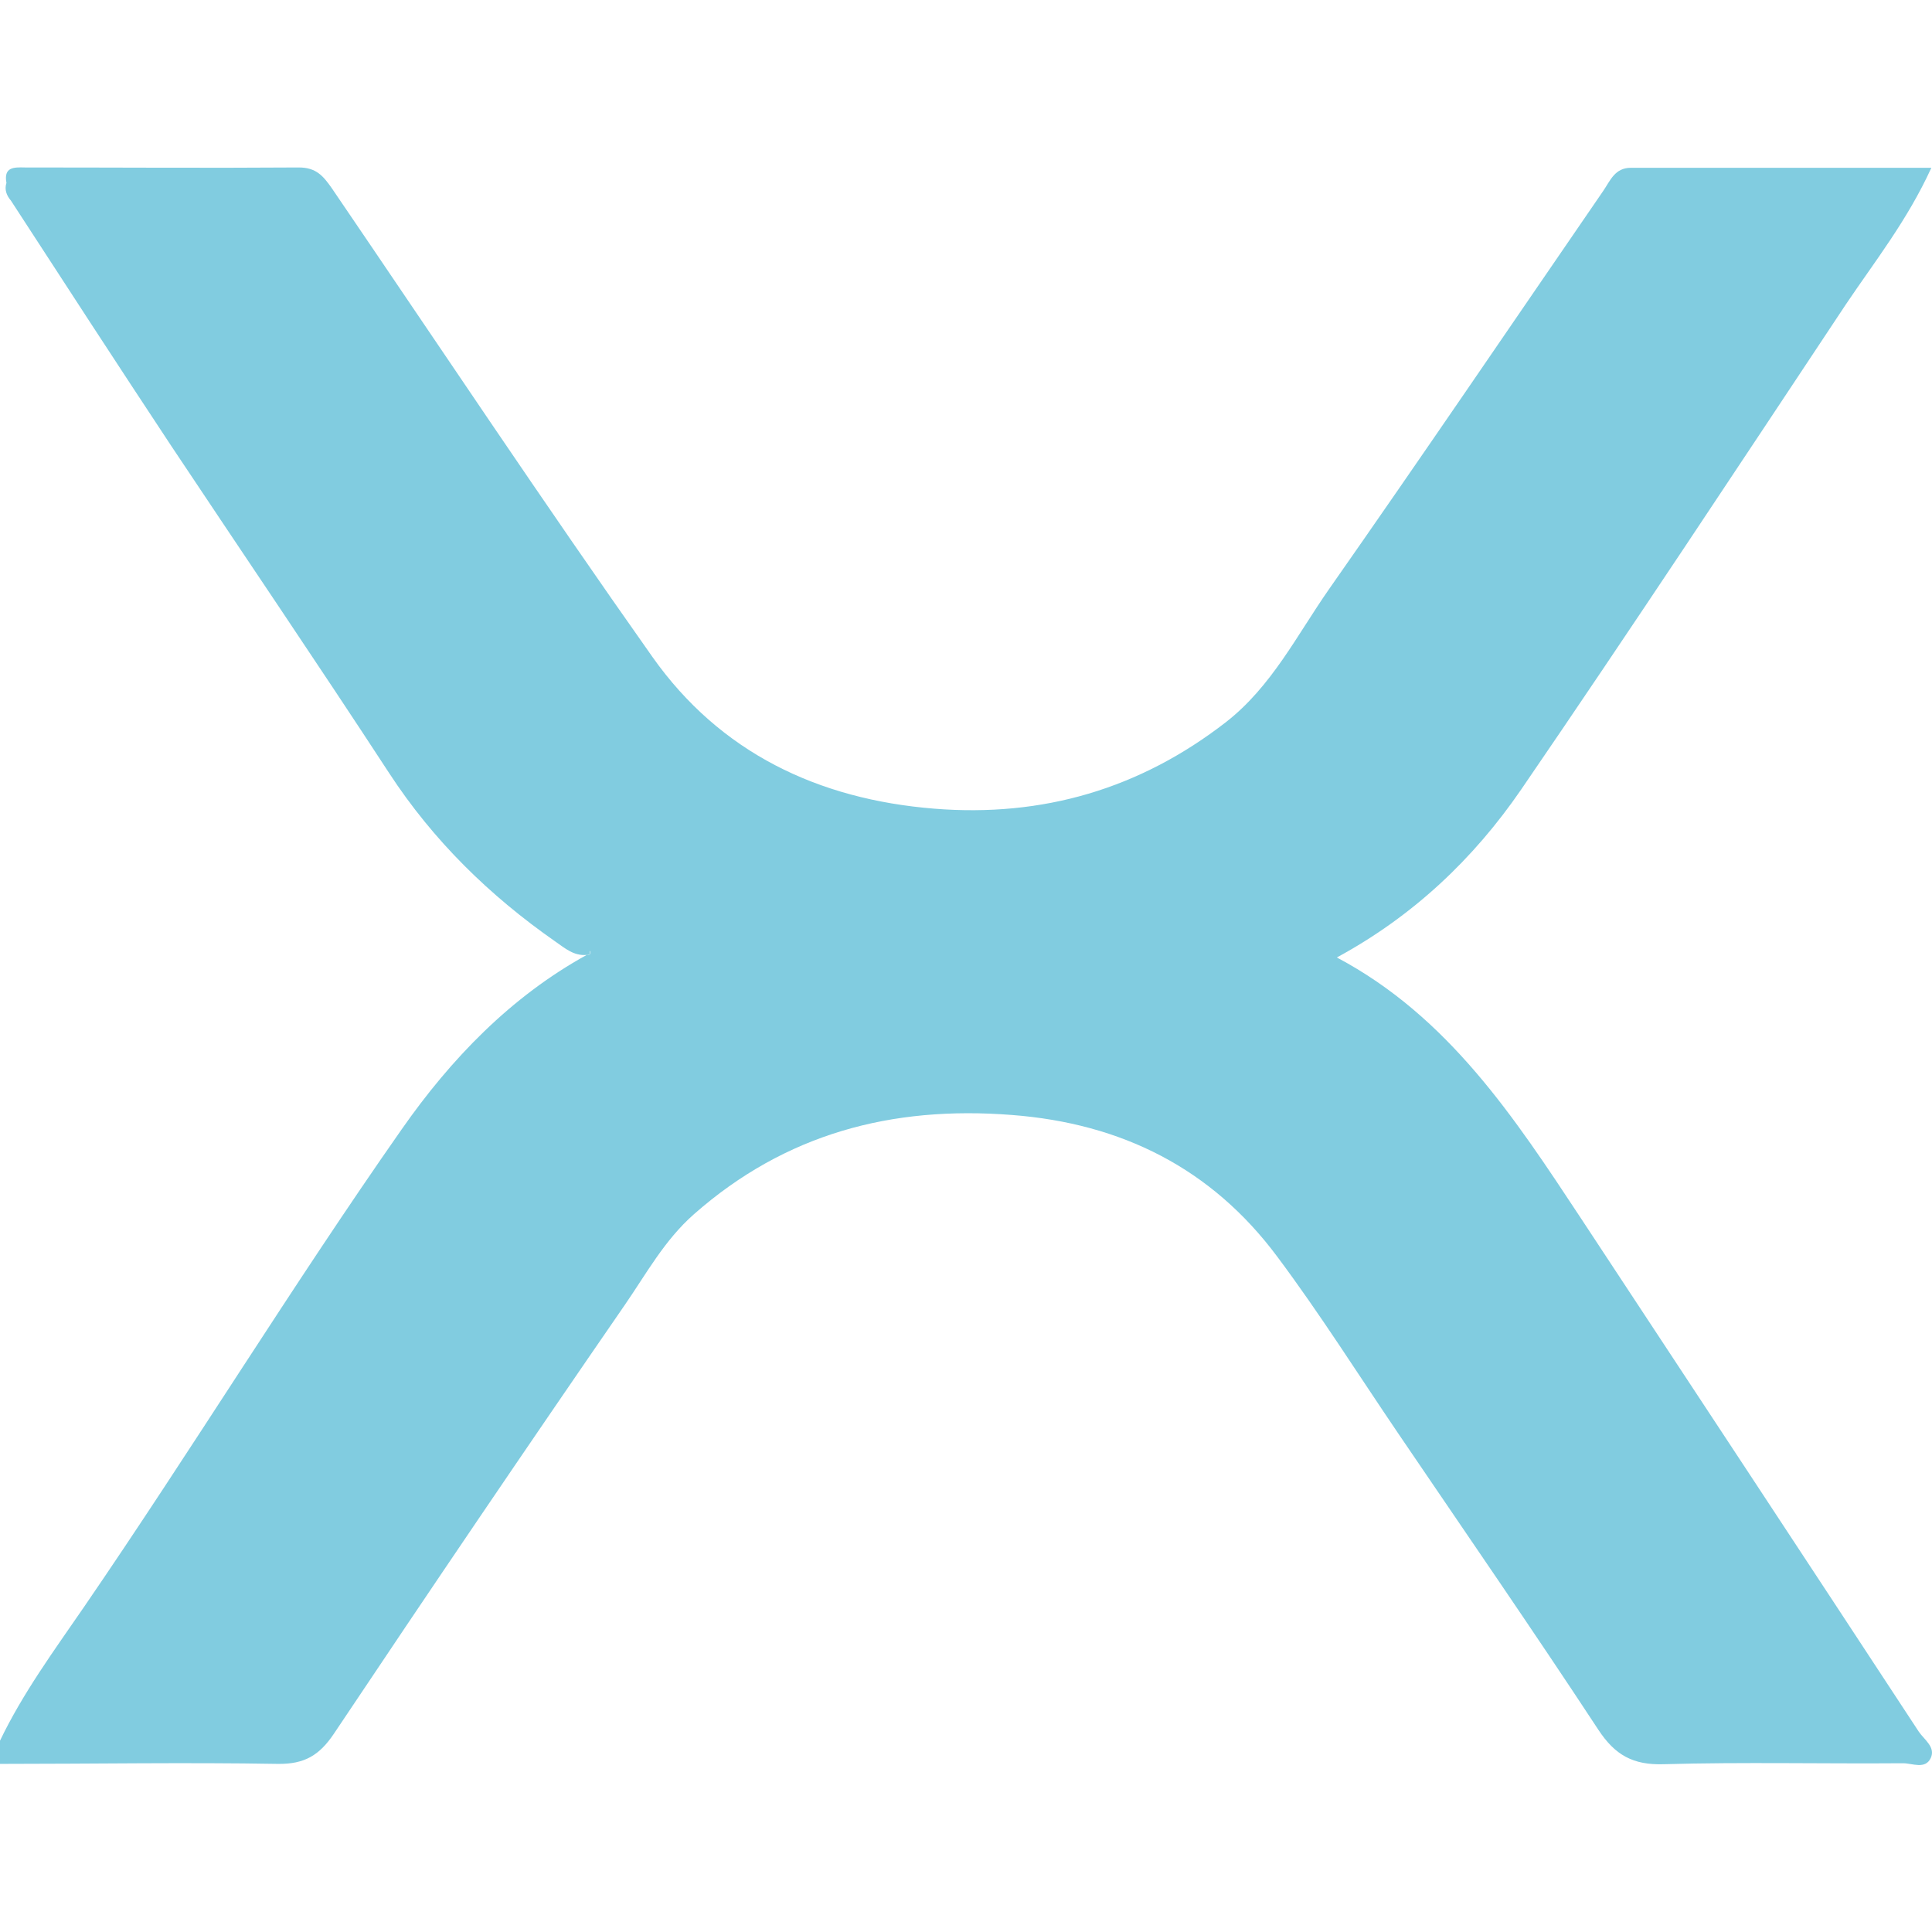 <?xml version="1.0" encoding="UTF-8"?>
<svg id="_图层_2" data-name="图层 2" xmlns="http://www.w3.org/2000/svg" viewBox="0 0 59.99 59.99">
  <g id="_图层_1-2" data-name="图层 1">
    <g>
      <rect x="0" width="59.99" height="59.99" fill="none" stroke-width="0"/>
      <path d="M.2,5.68c-.09-.49.22-.49.57-.48,2.84,0,5.68.02,8.51,0,.54,0,.76.27,1.02.64,3.31,4.86,6.57,9.76,9.96,14.56,2.1,2.97,5.14,4.42,8.75,4.71,3.36.27,6.38-.61,9.06-2.69,1.42-1.11,2.2-2.7,3.2-4.13,2.87-4.1,5.68-8.24,8.51-12.36.22-.32.36-.72.86-.72h9.33c-.75,1.64-1.76,2.91-2.66,4.25-3.34,5.03-6.67,10.08-10.08,15.06-1.47,2.14-3.34,3.92-5.72,5.21,3.47,1.84,5.52,4.98,7.58,8.1,3.5,5.31,7,10.62,10.49,15.94.17.25.53.48.37.82-.17.36-.57.16-.86.16-2.48.02-4.96-.04-7.43.03-.95.03-1.51-.28-2.03-1.07-2.03-3.09-4.13-6.13-6.2-9.18-1.25-1.84-2.44-3.73-3.77-5.51-2.04-2.74-4.83-4.14-8.25-4.4-3.72-.29-7.02.58-9.86,3.08-.92.81-1.48,1.85-2.15,2.82-3.04,4.41-6.05,8.85-9.03,13.31-.45.67-.91.95-1.74.94-2.88-.05-5.75,0-8.63,0v-.72c.71-1.48,1.68-2.8,2.6-4.14,3.36-4.9,6.46-9.97,9.87-14.84,1.53-2.19,3.39-4.12,5.75-5.42.2.03.07-.23.1-.07,0,.06-.02.06-.1.07-.4.04-.68-.21-.97-.41-2.05-1.43-3.8-3.14-5.17-5.24-2.22-3.4-4.51-6.77-6.76-10.15C3.64,11.31,1.99,8.77.34,6.23c-.13-.15-.21-.34-.14-.55Z" fill="#81cce0" stroke-width="0"/>
    </g>
  </g>
</svg>